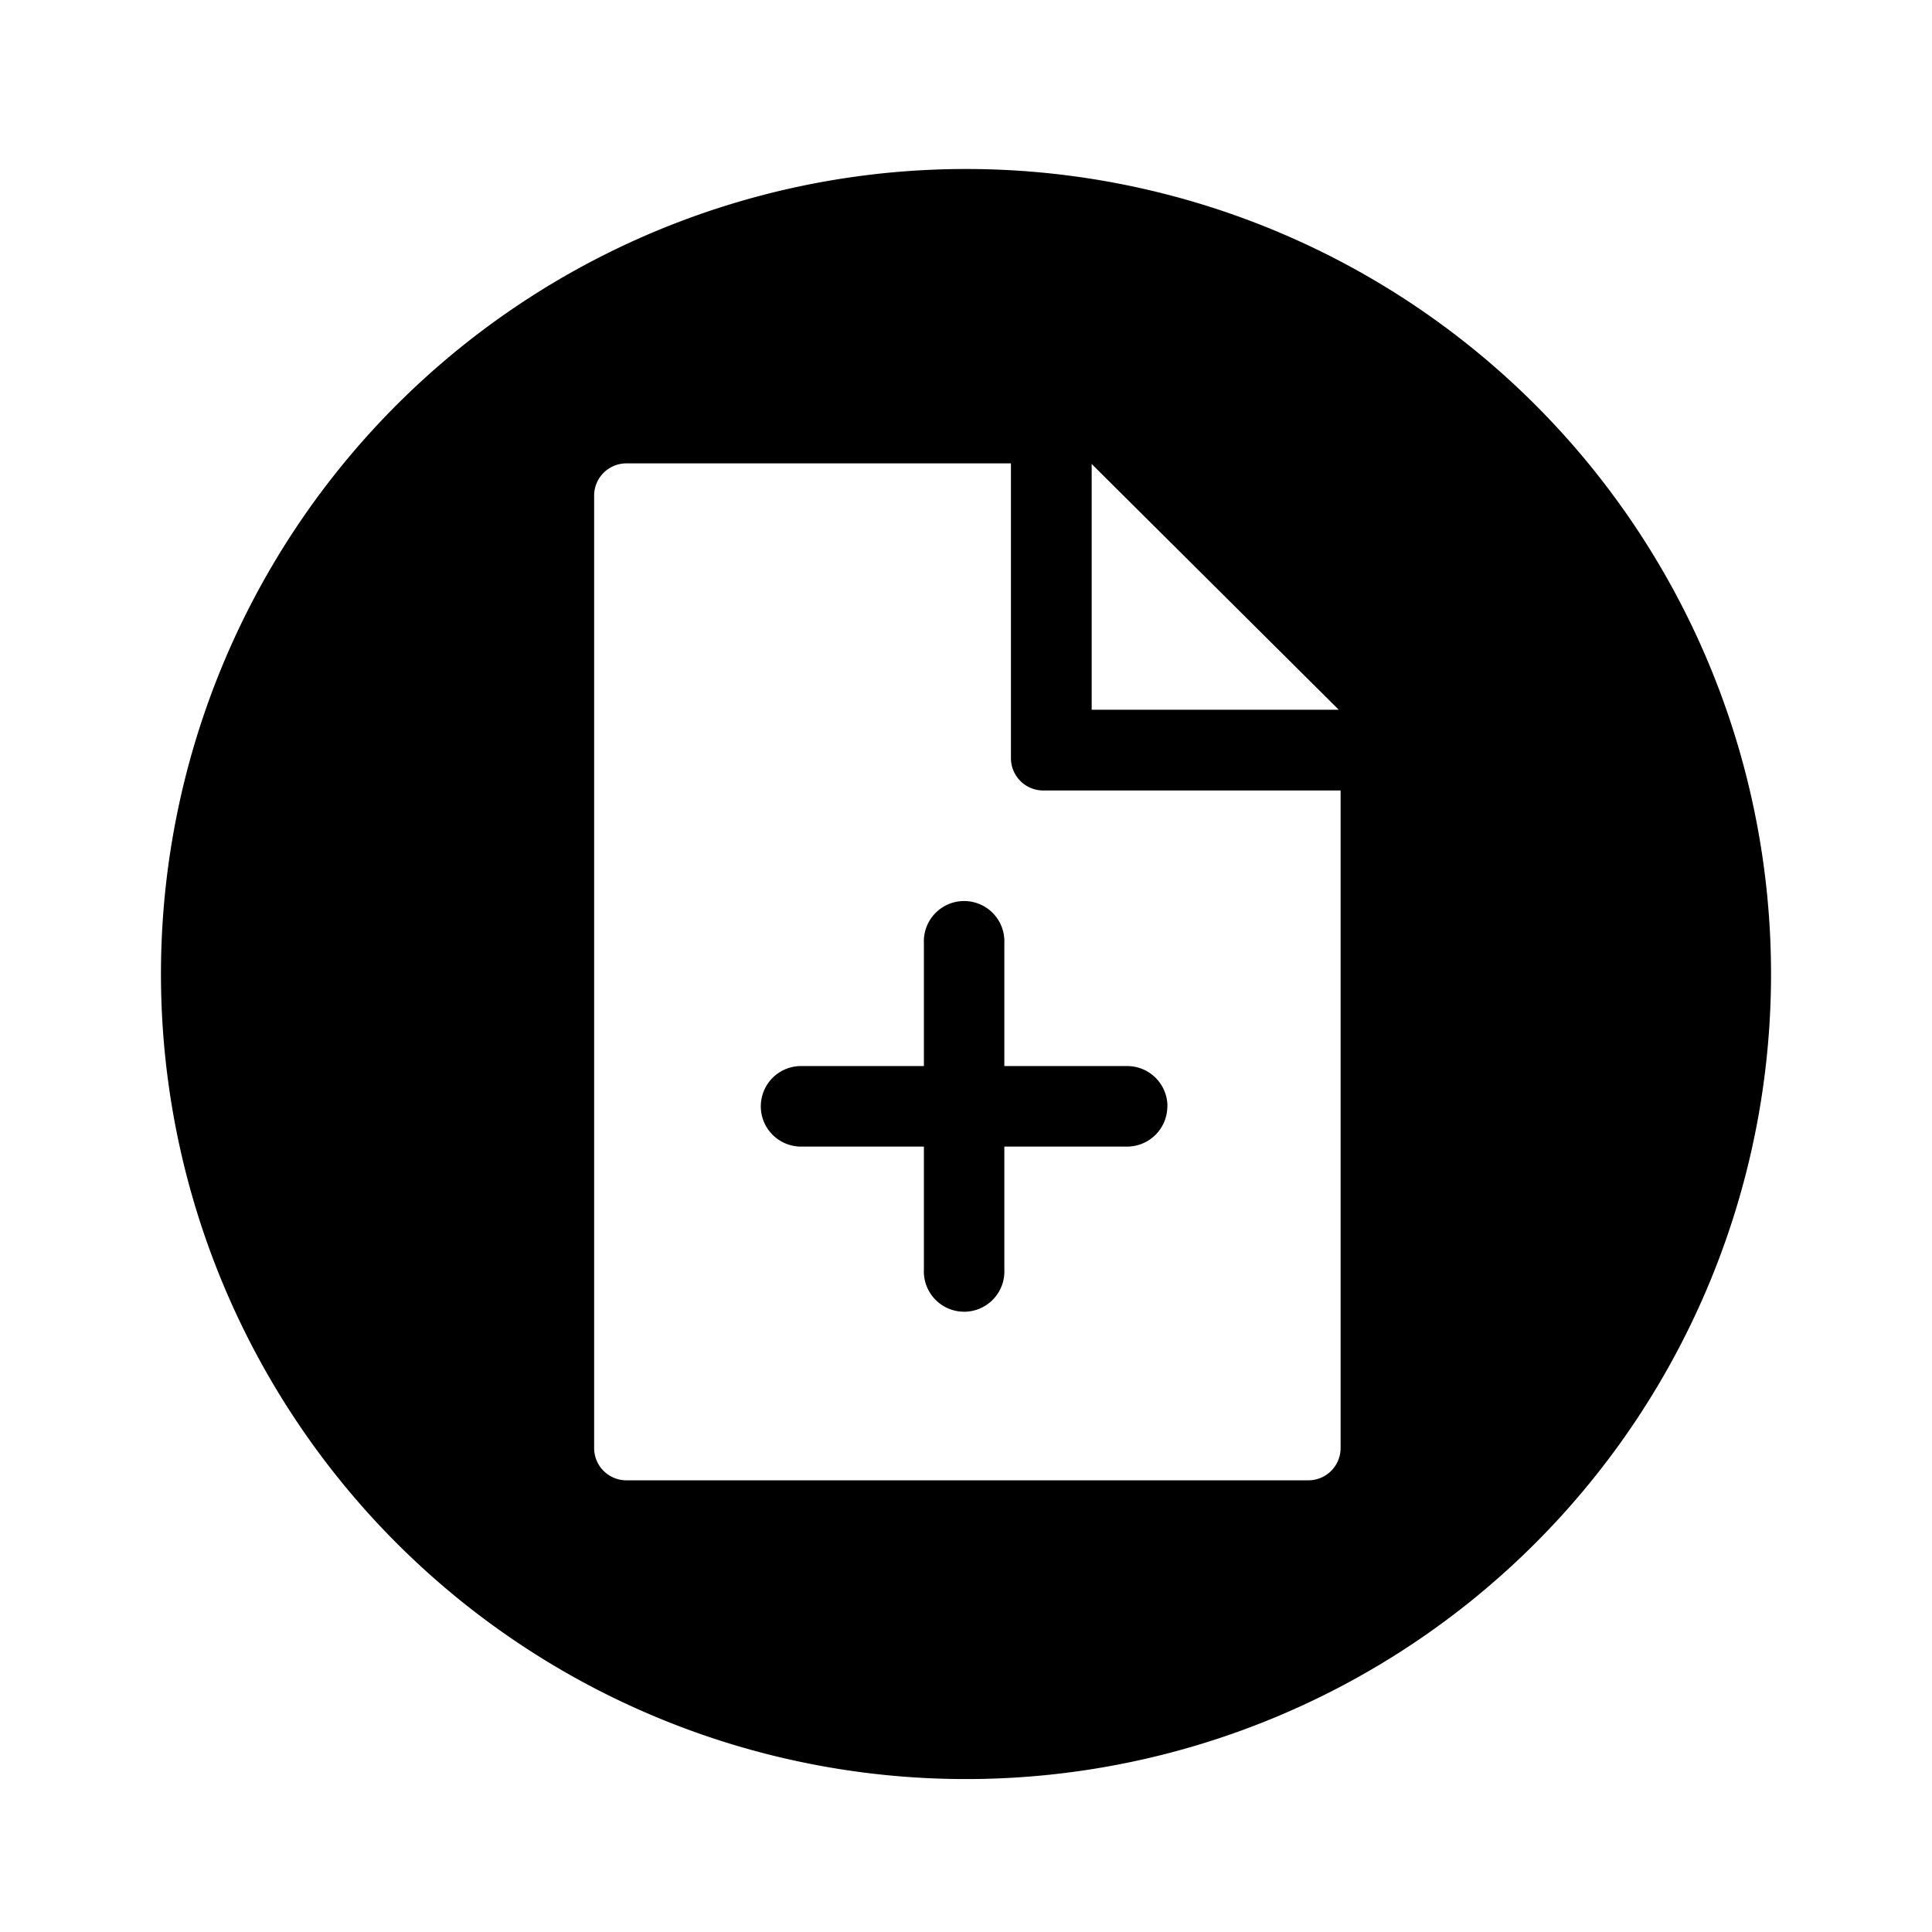 <?xml version="1.0" encoding="utf-8"?><!-- Uploaded to: SVG Repo, www.svgrepo.com, Generator: SVG Repo Mixer Tools -->
<svg fill="#000000" width="800px" height="800px" viewBox="-1 0 19 19" xmlns="http://www.w3.org/2000/svg" class="cf-icon-svg"><path d="M16.417 9.579A7.917 7.917 0 1 1 8.5 1.662a7.917 7.917 0 0 1 7.917 7.917zm-4.233-1.805H9.259a.318.318 0 0 1-.317-.317v-2.9H5.16a.317.317 0 0 0-.317.317v9.368a.317.317 0 0 0 .317.316h6.707a.317.317 0 0 0 .317-.316zM10.48 10.88a.396.396 0 0 1-.396.396H8.877v1.208a.396.396 0 1 1-.791 0v-1.208H6.878a.396.396 0 1 1 0-.792h1.208V9.277a.396.396 0 1 1 .791 0v1.207h1.208a.396.396 0 0 1 .396.396zm-.744-3.9h2.43l-2.43-2.417z"/></svg>